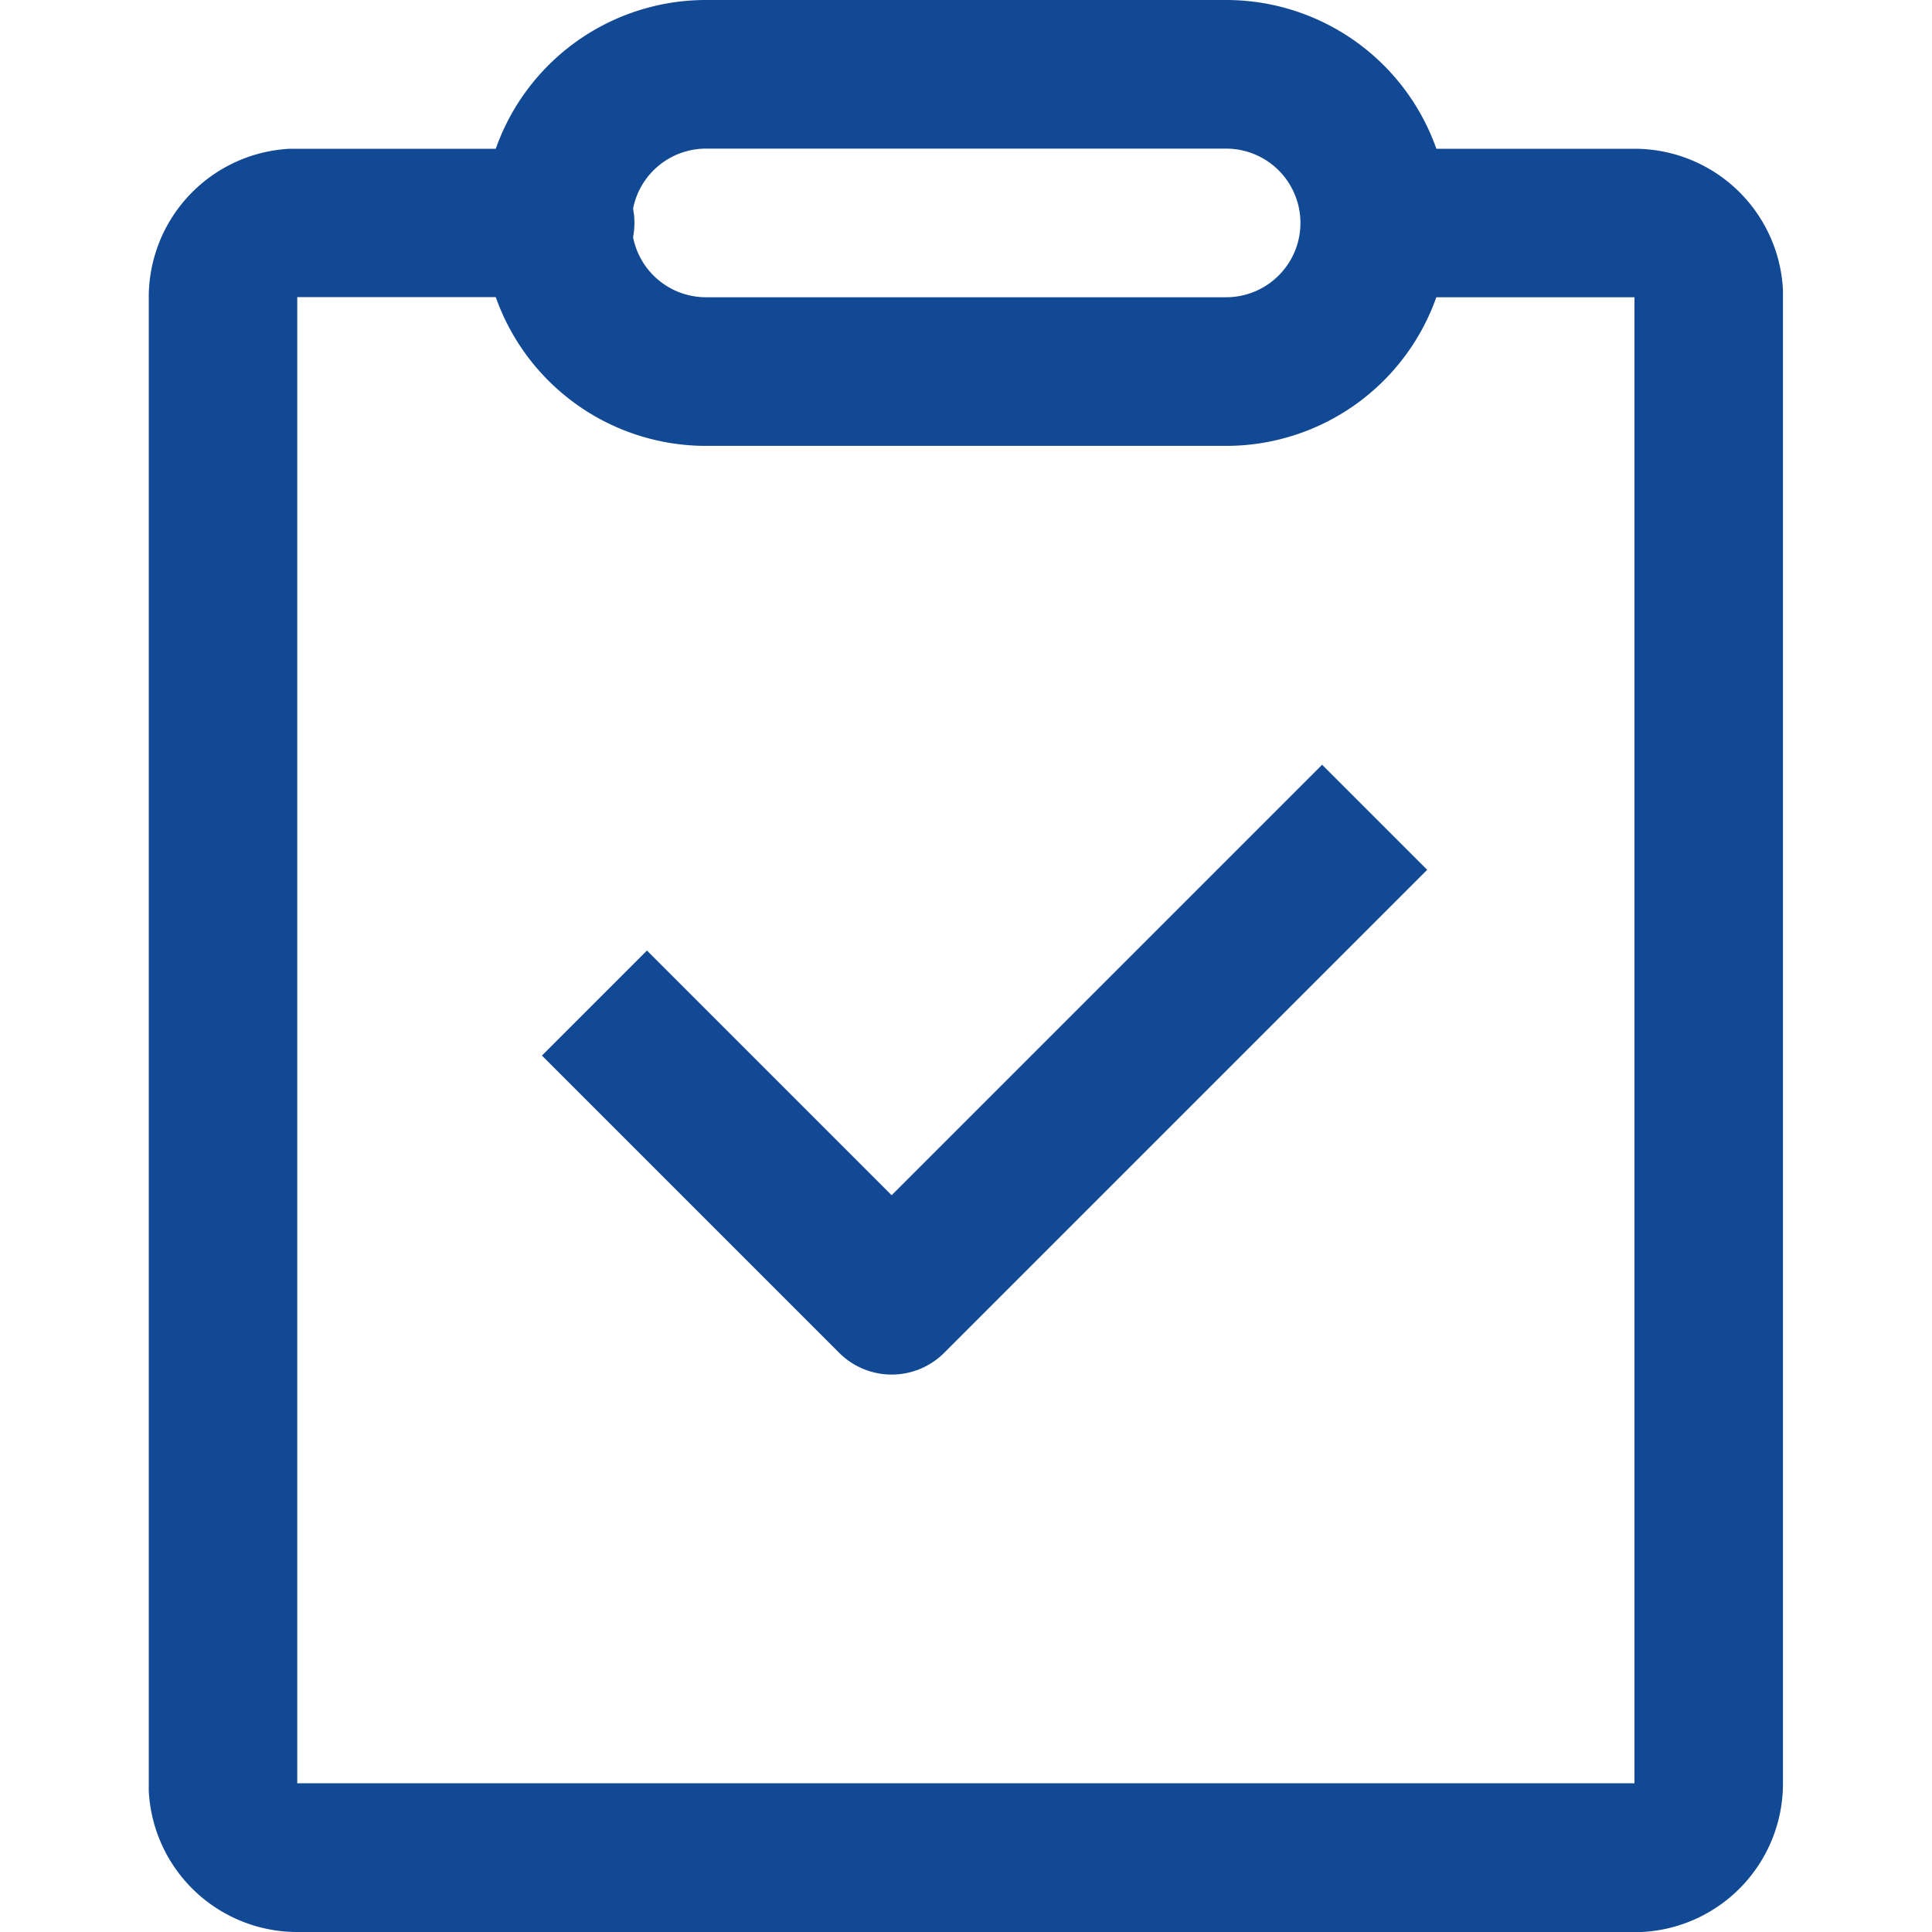 <?xml version="1.0" standalone="no"?><!DOCTYPE svg PUBLIC "-//W3C//DTD SVG 1.1//EN" "http://www.w3.org/Graphics/SVG/1.1/DTD/svg11.dtd"><svg t="1734060032699" class="icon" viewBox="0 0 1024 1024" version="1.1" xmlns="http://www.w3.org/2000/svg" p-id="9280" xmlns:xlink="http://www.w3.org/1999/xlink" width="200" height="200"><path d="M295.424 78.775a39.351 39.351 0 0 1 2.926 78.702H157.55v787.675h708.754V157.55h-128a39.351 39.351 0 0 1-2.926-78.702h130.926a78.775 78.775 0 0 1 78.702 74.825v791.625A78.775 78.775 0 0 1 870.181 1024H157.55a78.775 78.775 0 0 1-78.702-74.825V157.55a78.775 78.775 0 0 1 74.825-78.702h141.751z" p-id="9281" fill="#124995"></path><path d="M649.874 0H374.199a118.126 118.126 0 1 0 0 236.325h275.675a118.126 118.126 0 1 0 0-236.325zM374.199 78.775h275.675a39.351 39.351 0 0 1 0 78.775H374.199a39.351 39.351 0 0 1 0-78.775z" p-id="9282" fill="#124995"></path><path d="M700.782 405.358l55.662 55.662-256 256a39.351 39.351 0 0 1-55.662 0L287.232 559.47l55.662-55.662 129.682 129.682 228.133-228.133z" p-id="9283" fill="#124995"></path></svg>